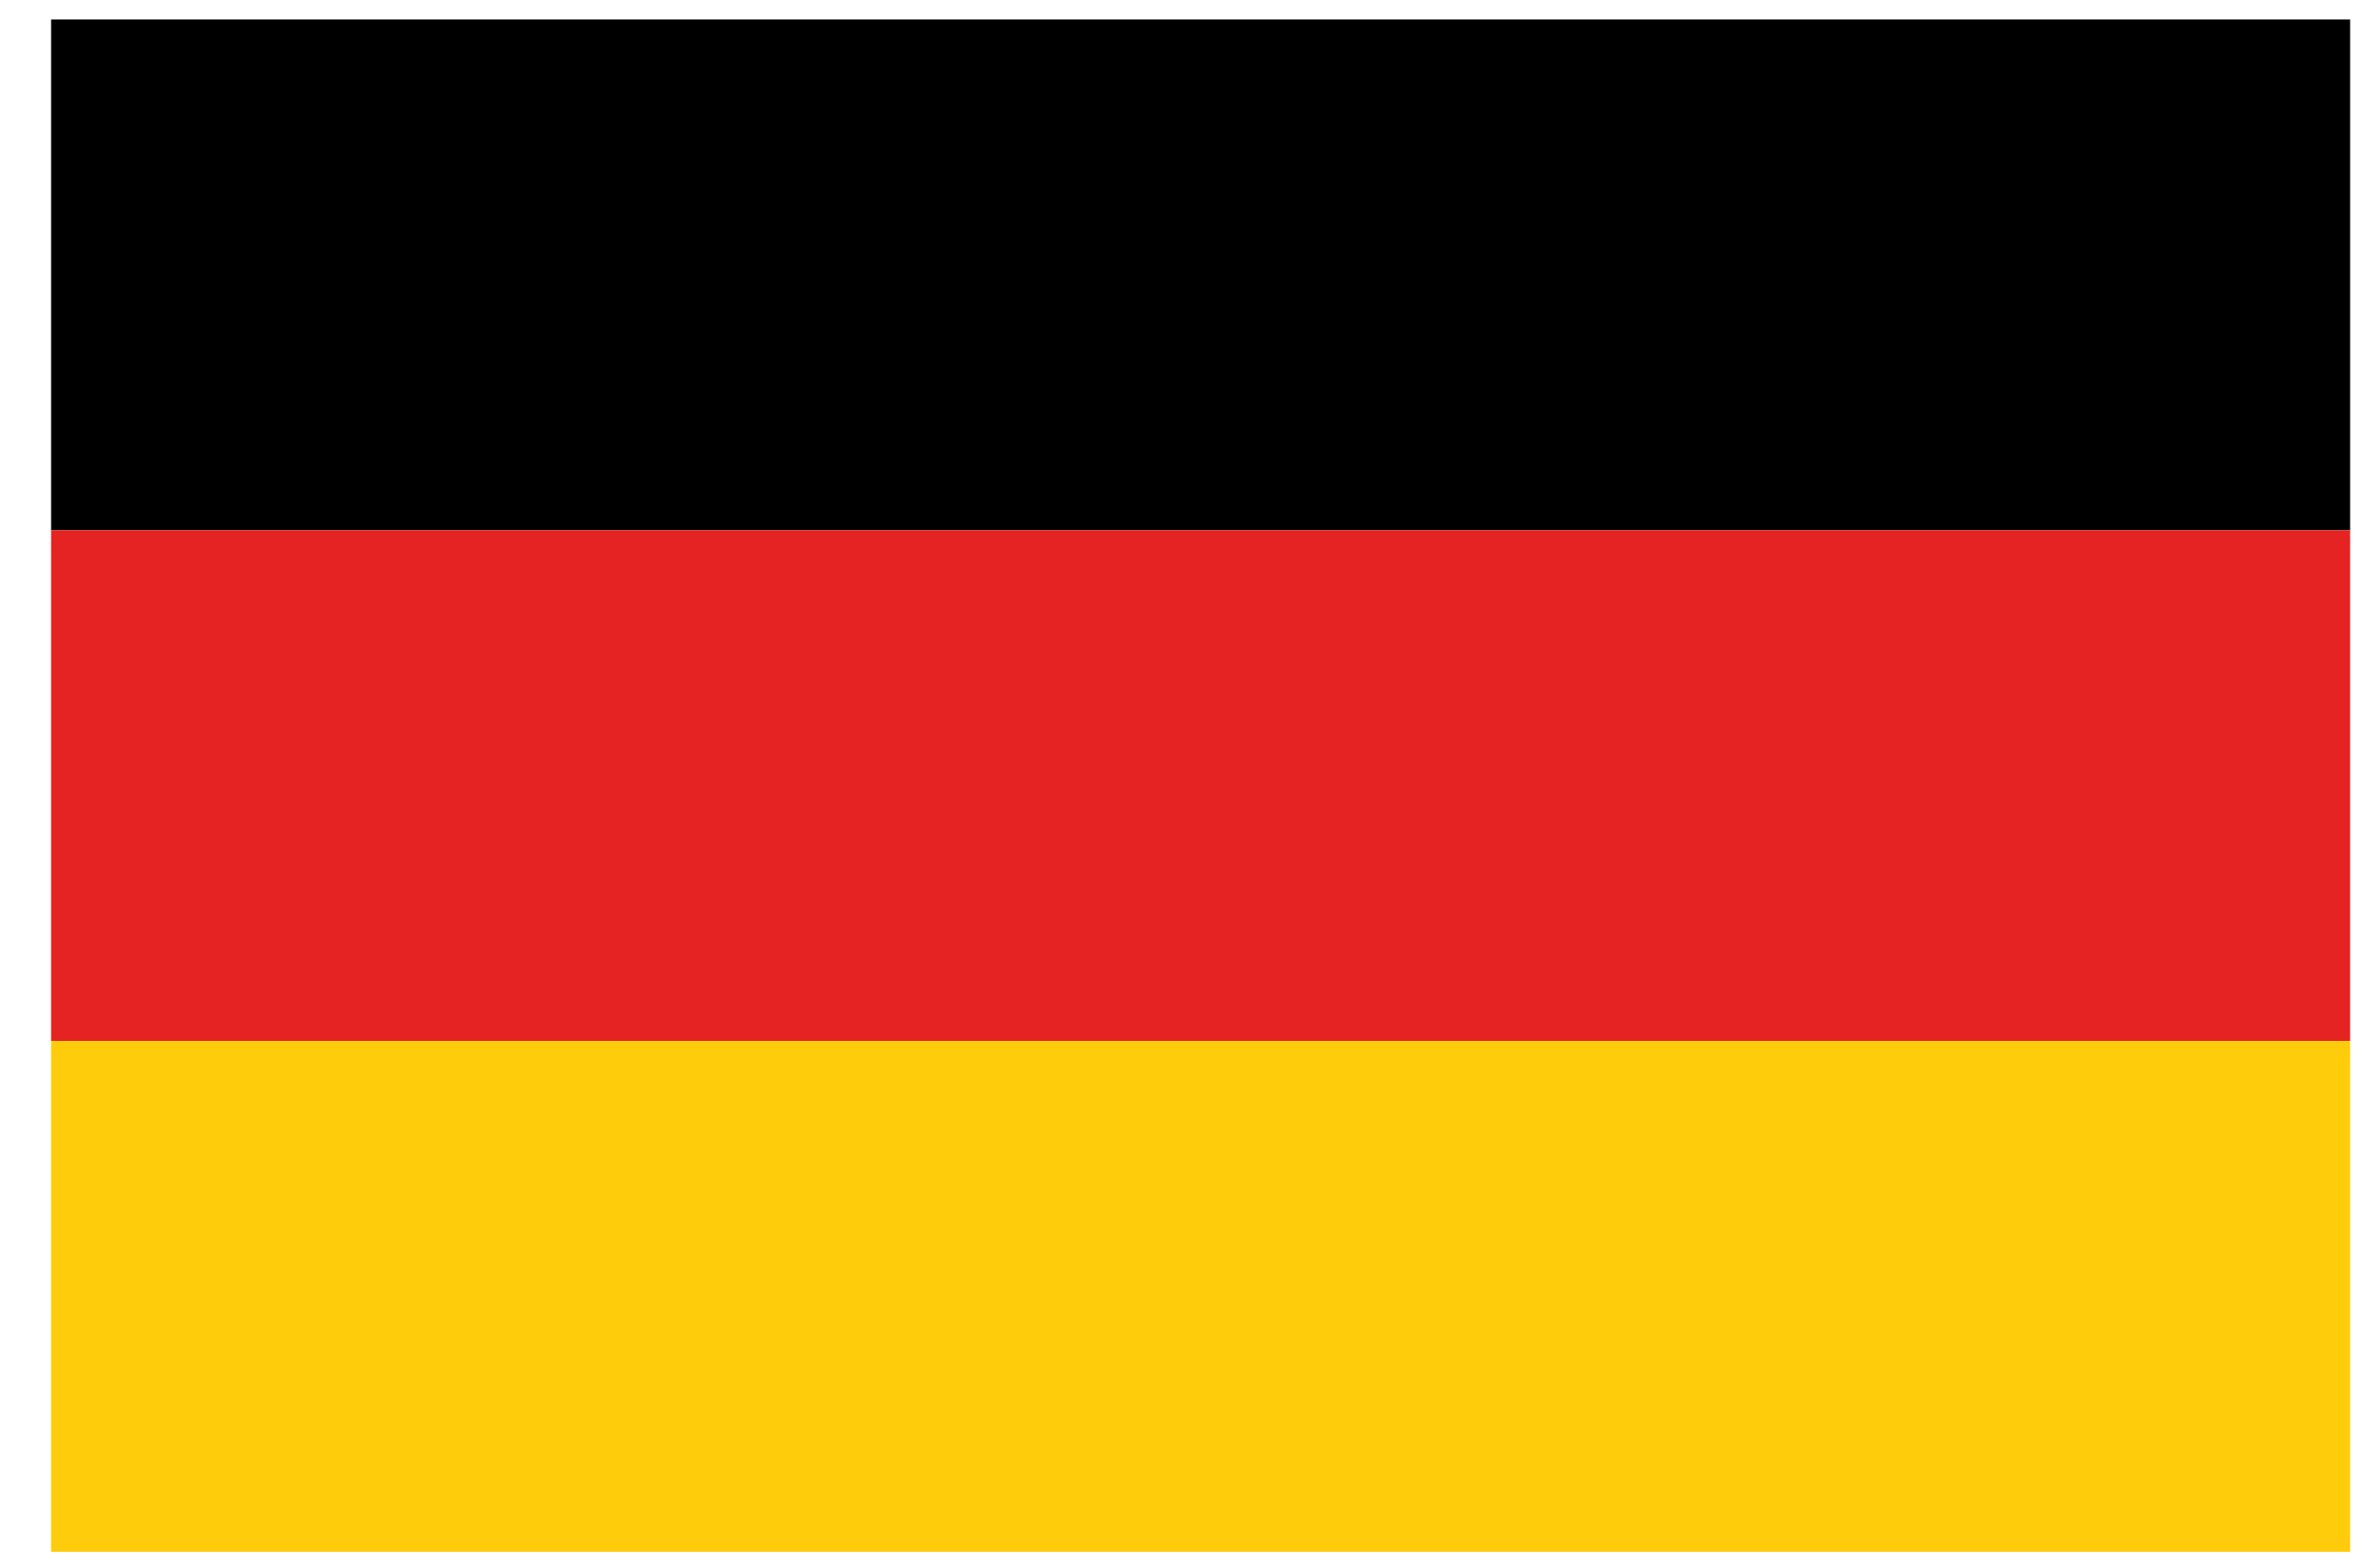<?xml version="1.0" encoding="utf-8"?>
<!-- Generator: Adobe Illustrator 14.0.0, SVG Export Plug-In  -->
<!DOCTYPE svg PUBLIC "-//W3C//DTD SVG 1.1//EN" "http://www.w3.org/Graphics/SVG/1.1/DTD/svg11.dtd">
<svg version="1.1"
	 xmlns="http://www.w3.org/2000/svg" xmlns:xlink="http://www.w3.org/1999/xlink" xmlns:a="http://ns.adobe.com/AdobeSVGViewerExtensions/3.0/"
	 x="0px" y="0px" width="44px" height="29px" viewBox="-0.945 -0.36 44 29" enable-background="new -0.945 -0.36 44 29"
	 xml:space="preserve">
<defs>
</defs>
<rect width="42.521" height="9.449"/>
<rect y="9.449" fill="#E42322" width="42.521" height="9.447"/>
<rect y="18.896" fill="#FECC0B" width="42.521" height="9.449"/>
</svg>
